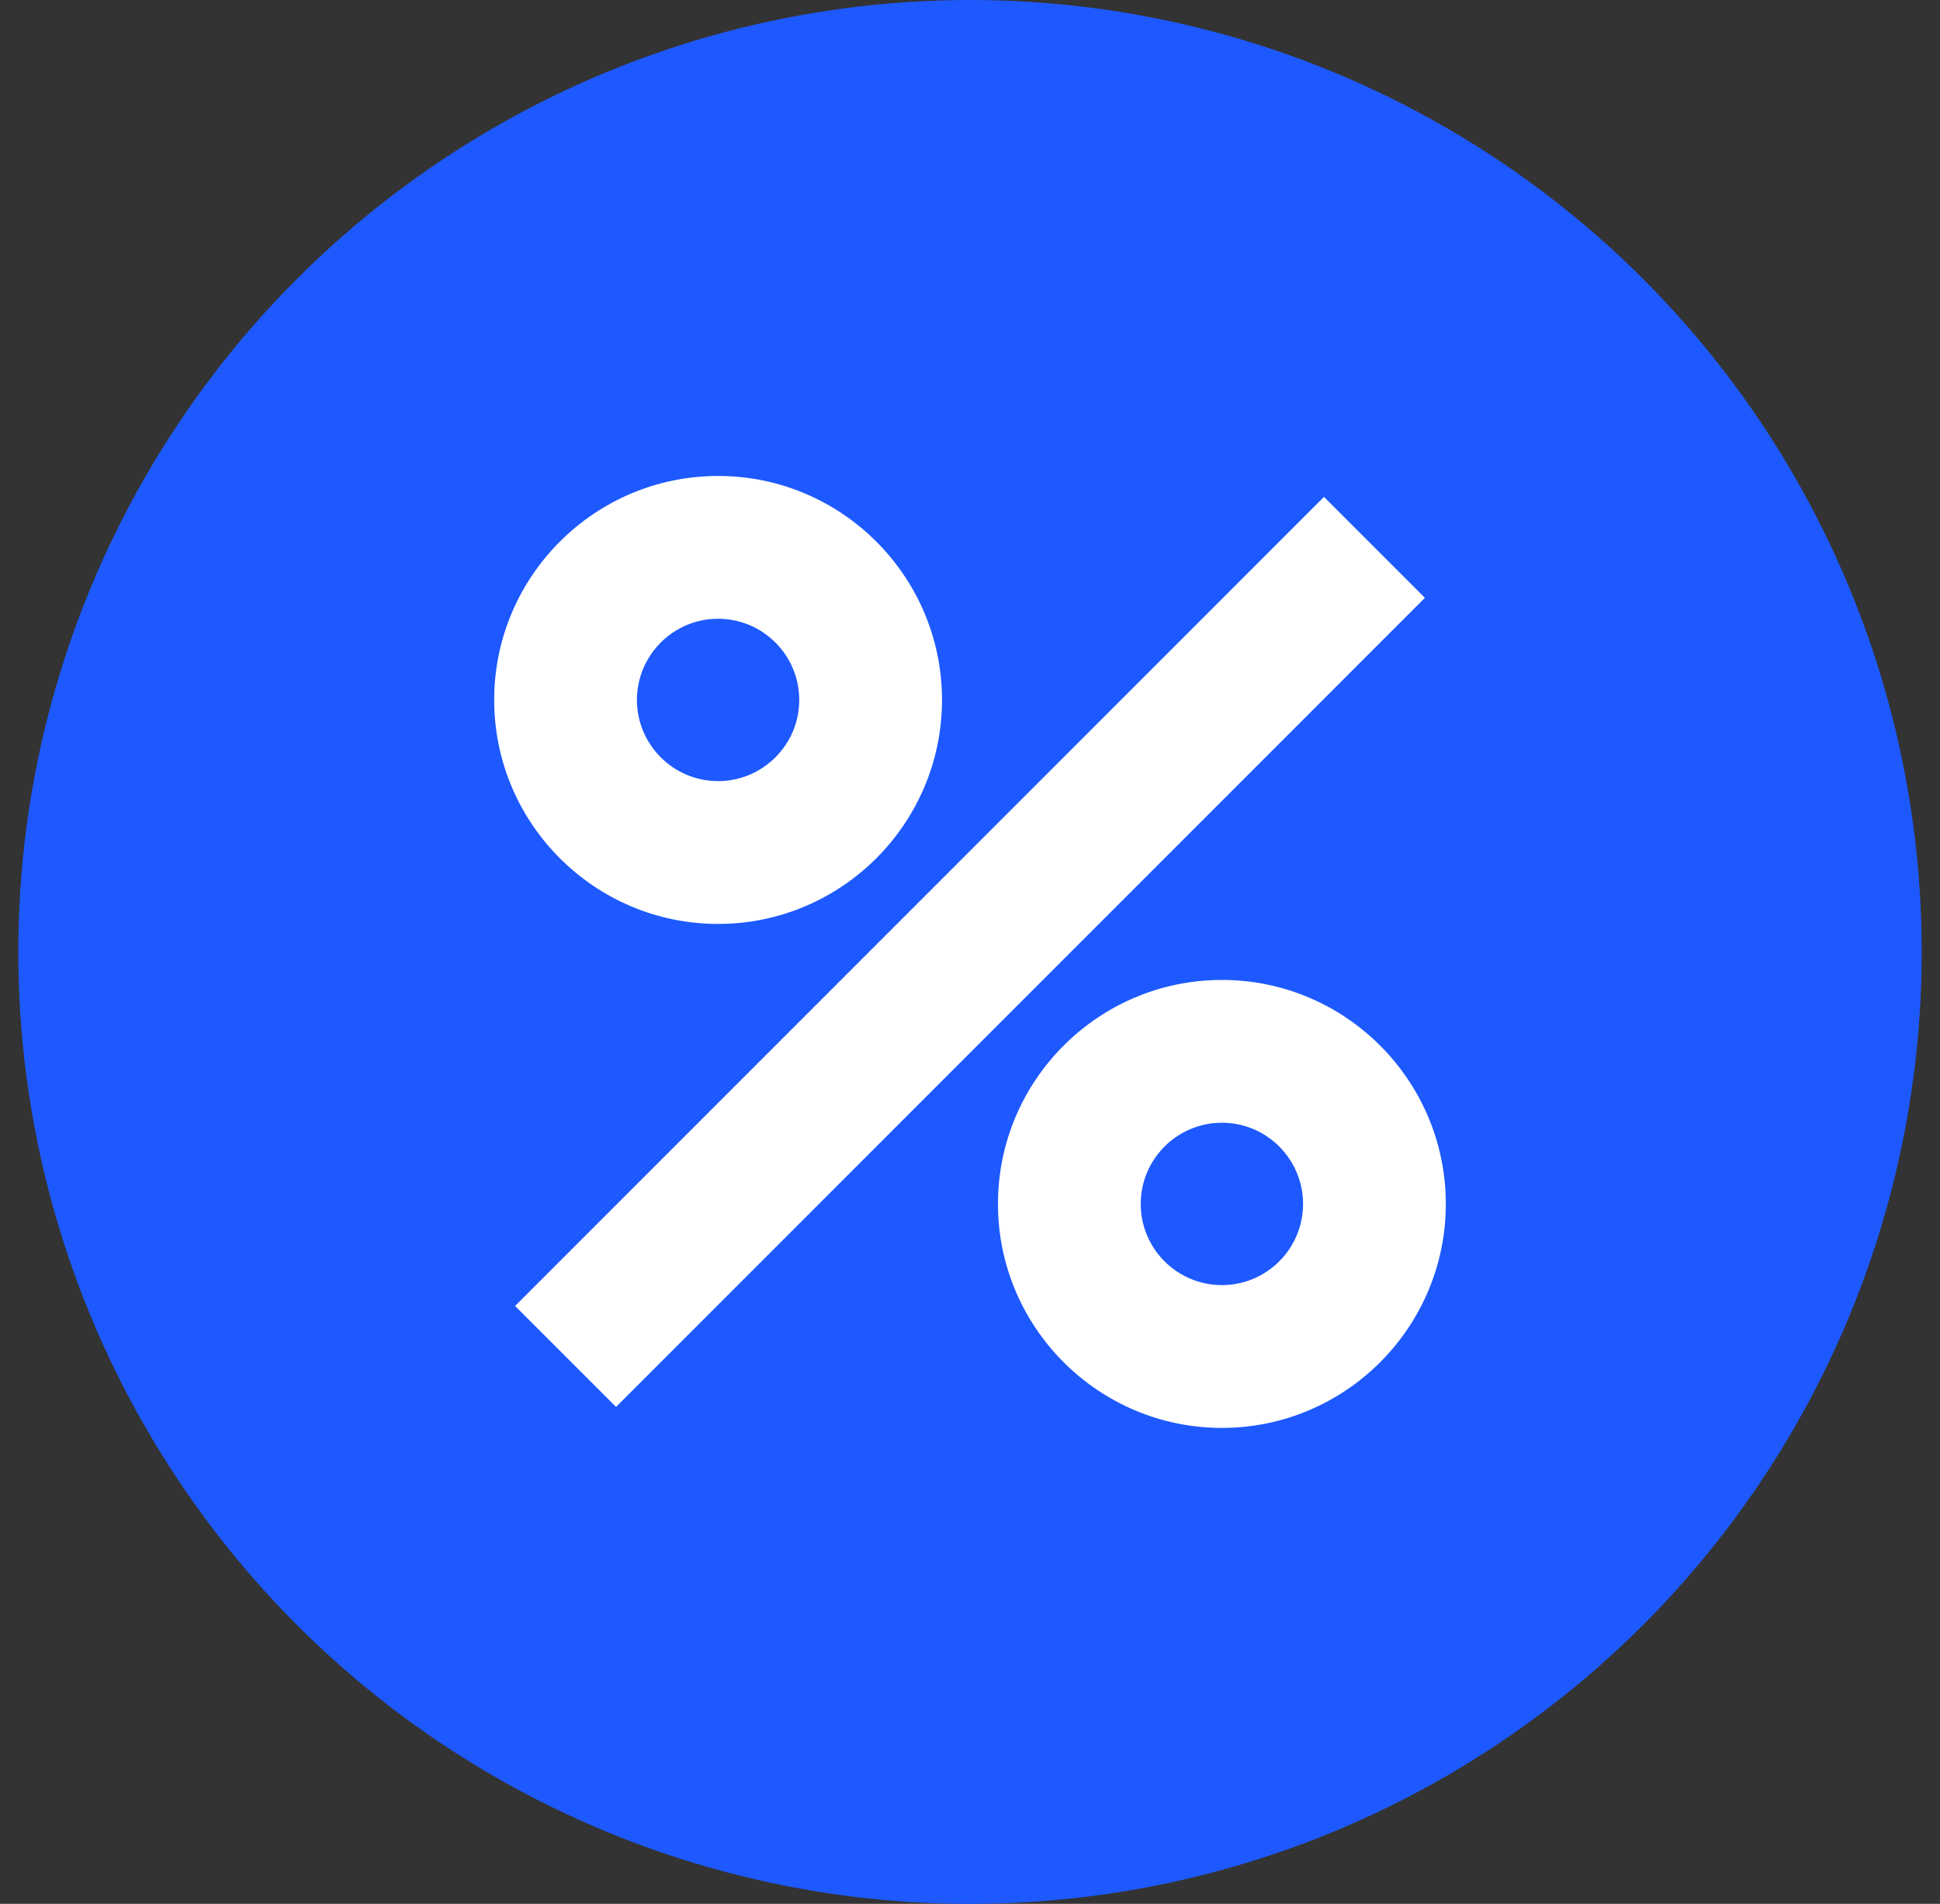 <svg width="53" height="52" viewBox="0 0 53 52" fill="none" xmlns="http://www.w3.org/2000/svg">
<rect x="0" y="0" width="53" height="52" fill="#333333" stroke="none"/>
<circle cx="26.5" cy="26" r="26" fill="#1D59FF"/>
<g clip-path="url(#clip0_1416_19215)">
<path d="M36.17 13.572L14.072 35.67L16.83 38.427L38.928 16.329L36.17 13.572Z" fill="white"/>
<path d="M33.382 26.765C30.008 26.765 27.264 29.509 27.264 32.883C27.264 36.256 30.009 39 33.382 39C36.755 39 39.499 36.256 39.499 32.883C39.499 29.509 36.755 26.765 33.382 26.765ZM33.382 35.1C32.159 35.1 31.164 34.106 31.164 32.883C31.164 31.66 32.159 30.665 33.382 30.665C34.605 30.665 35.599 31.66 35.599 32.883C35.599 34.106 34.605 35.1 33.382 35.1Z" fill="white"/>
<path d="M19.618 25.235C22.991 25.235 25.735 22.49 25.735 19.117C25.735 15.744 22.991 13 19.618 13C16.245 13 13.501 15.744 13.501 19.117C13.501 22.491 16.245 25.235 19.618 25.235ZM19.618 16.9C20.84 16.9 21.835 17.895 21.835 19.117C21.835 20.34 20.84 21.334 19.618 21.334C18.395 21.334 17.401 20.34 17.401 19.117C17.401 17.895 18.395 16.9 19.618 16.9Z" fill="white"/>
</g>
<defs>
<clipPath id="clip0_1416_19215">
<rect width="26" height="26" fill="white" transform="translate(13.5 13)"/>
</clipPath>
</defs>
</svg>

